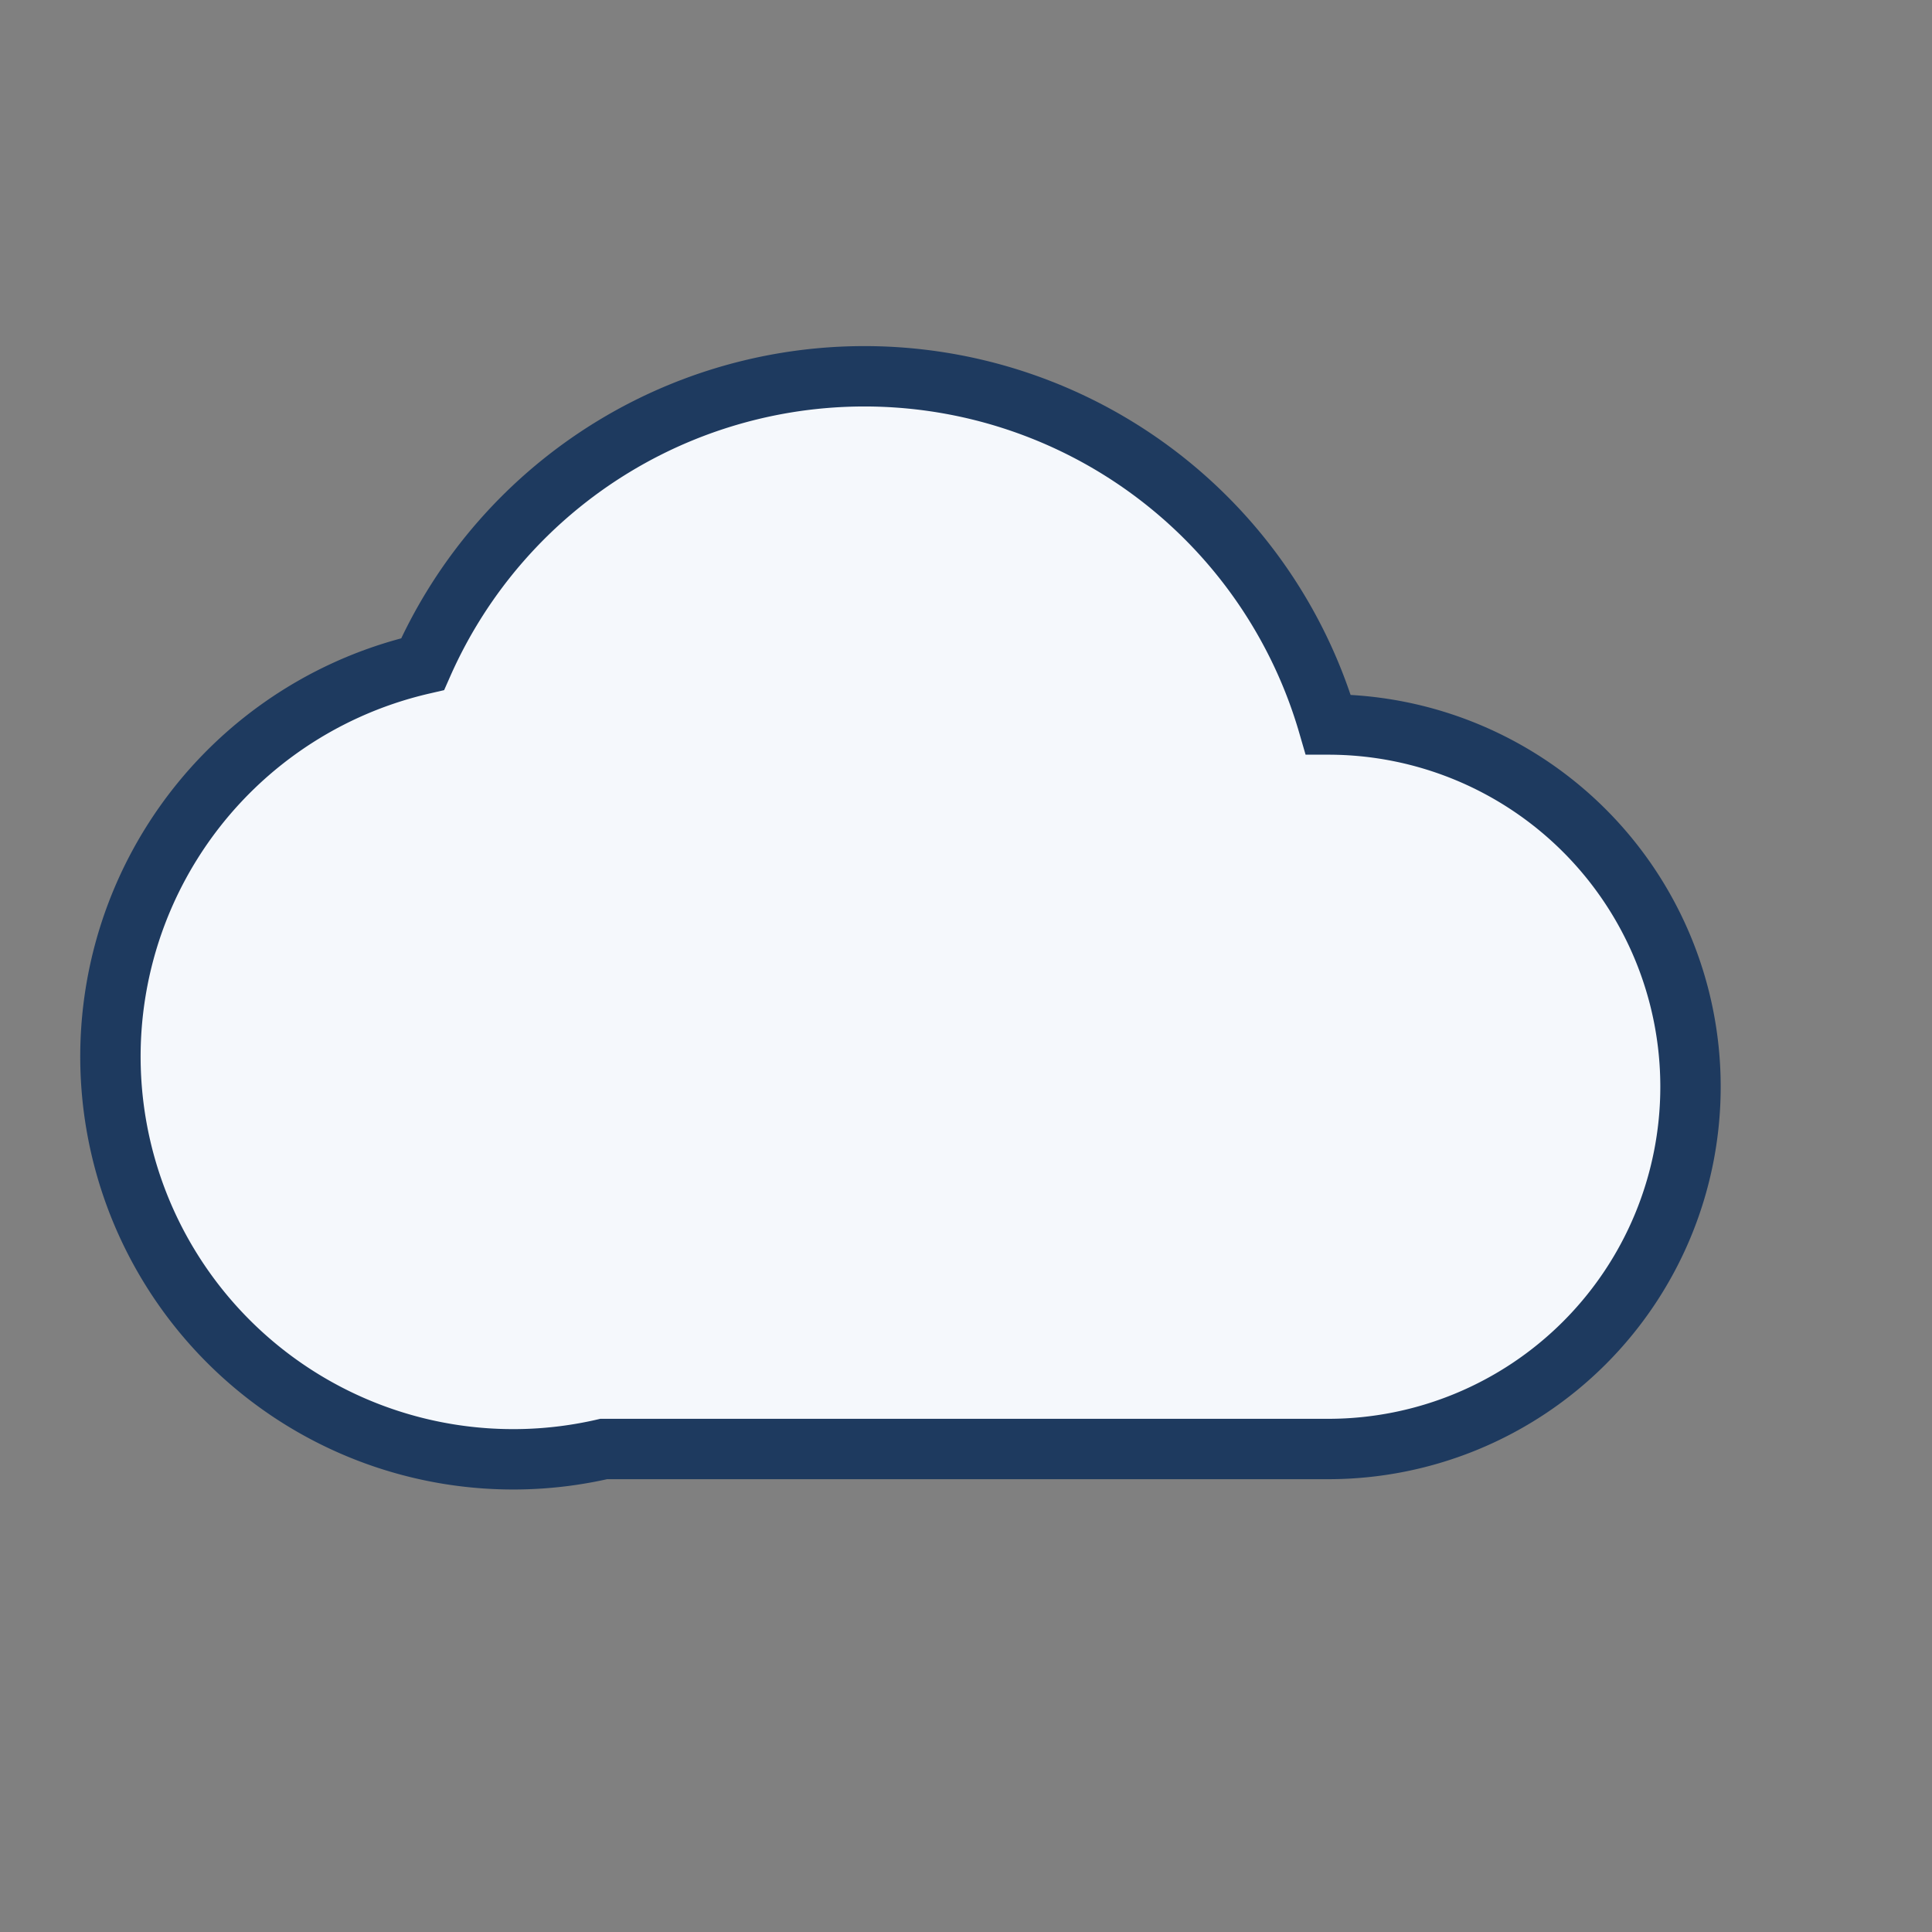 <?xml version="1.0" encoding="UTF-8"?>
<svg xmlns="http://www.w3.org/2000/svg" width="32" height="32" viewBox="0 0 32 32"><rect x="0" y="0" width="32" height="32" fill="#808080" stroke="none"/><path fill="#F5F8FC" stroke="#1E3A5F" d="M10 24h12a6 6 0 0 0 0-12 8 8 0 0 0-15-1A6 6 0 0 0 10 24z"/></svg>